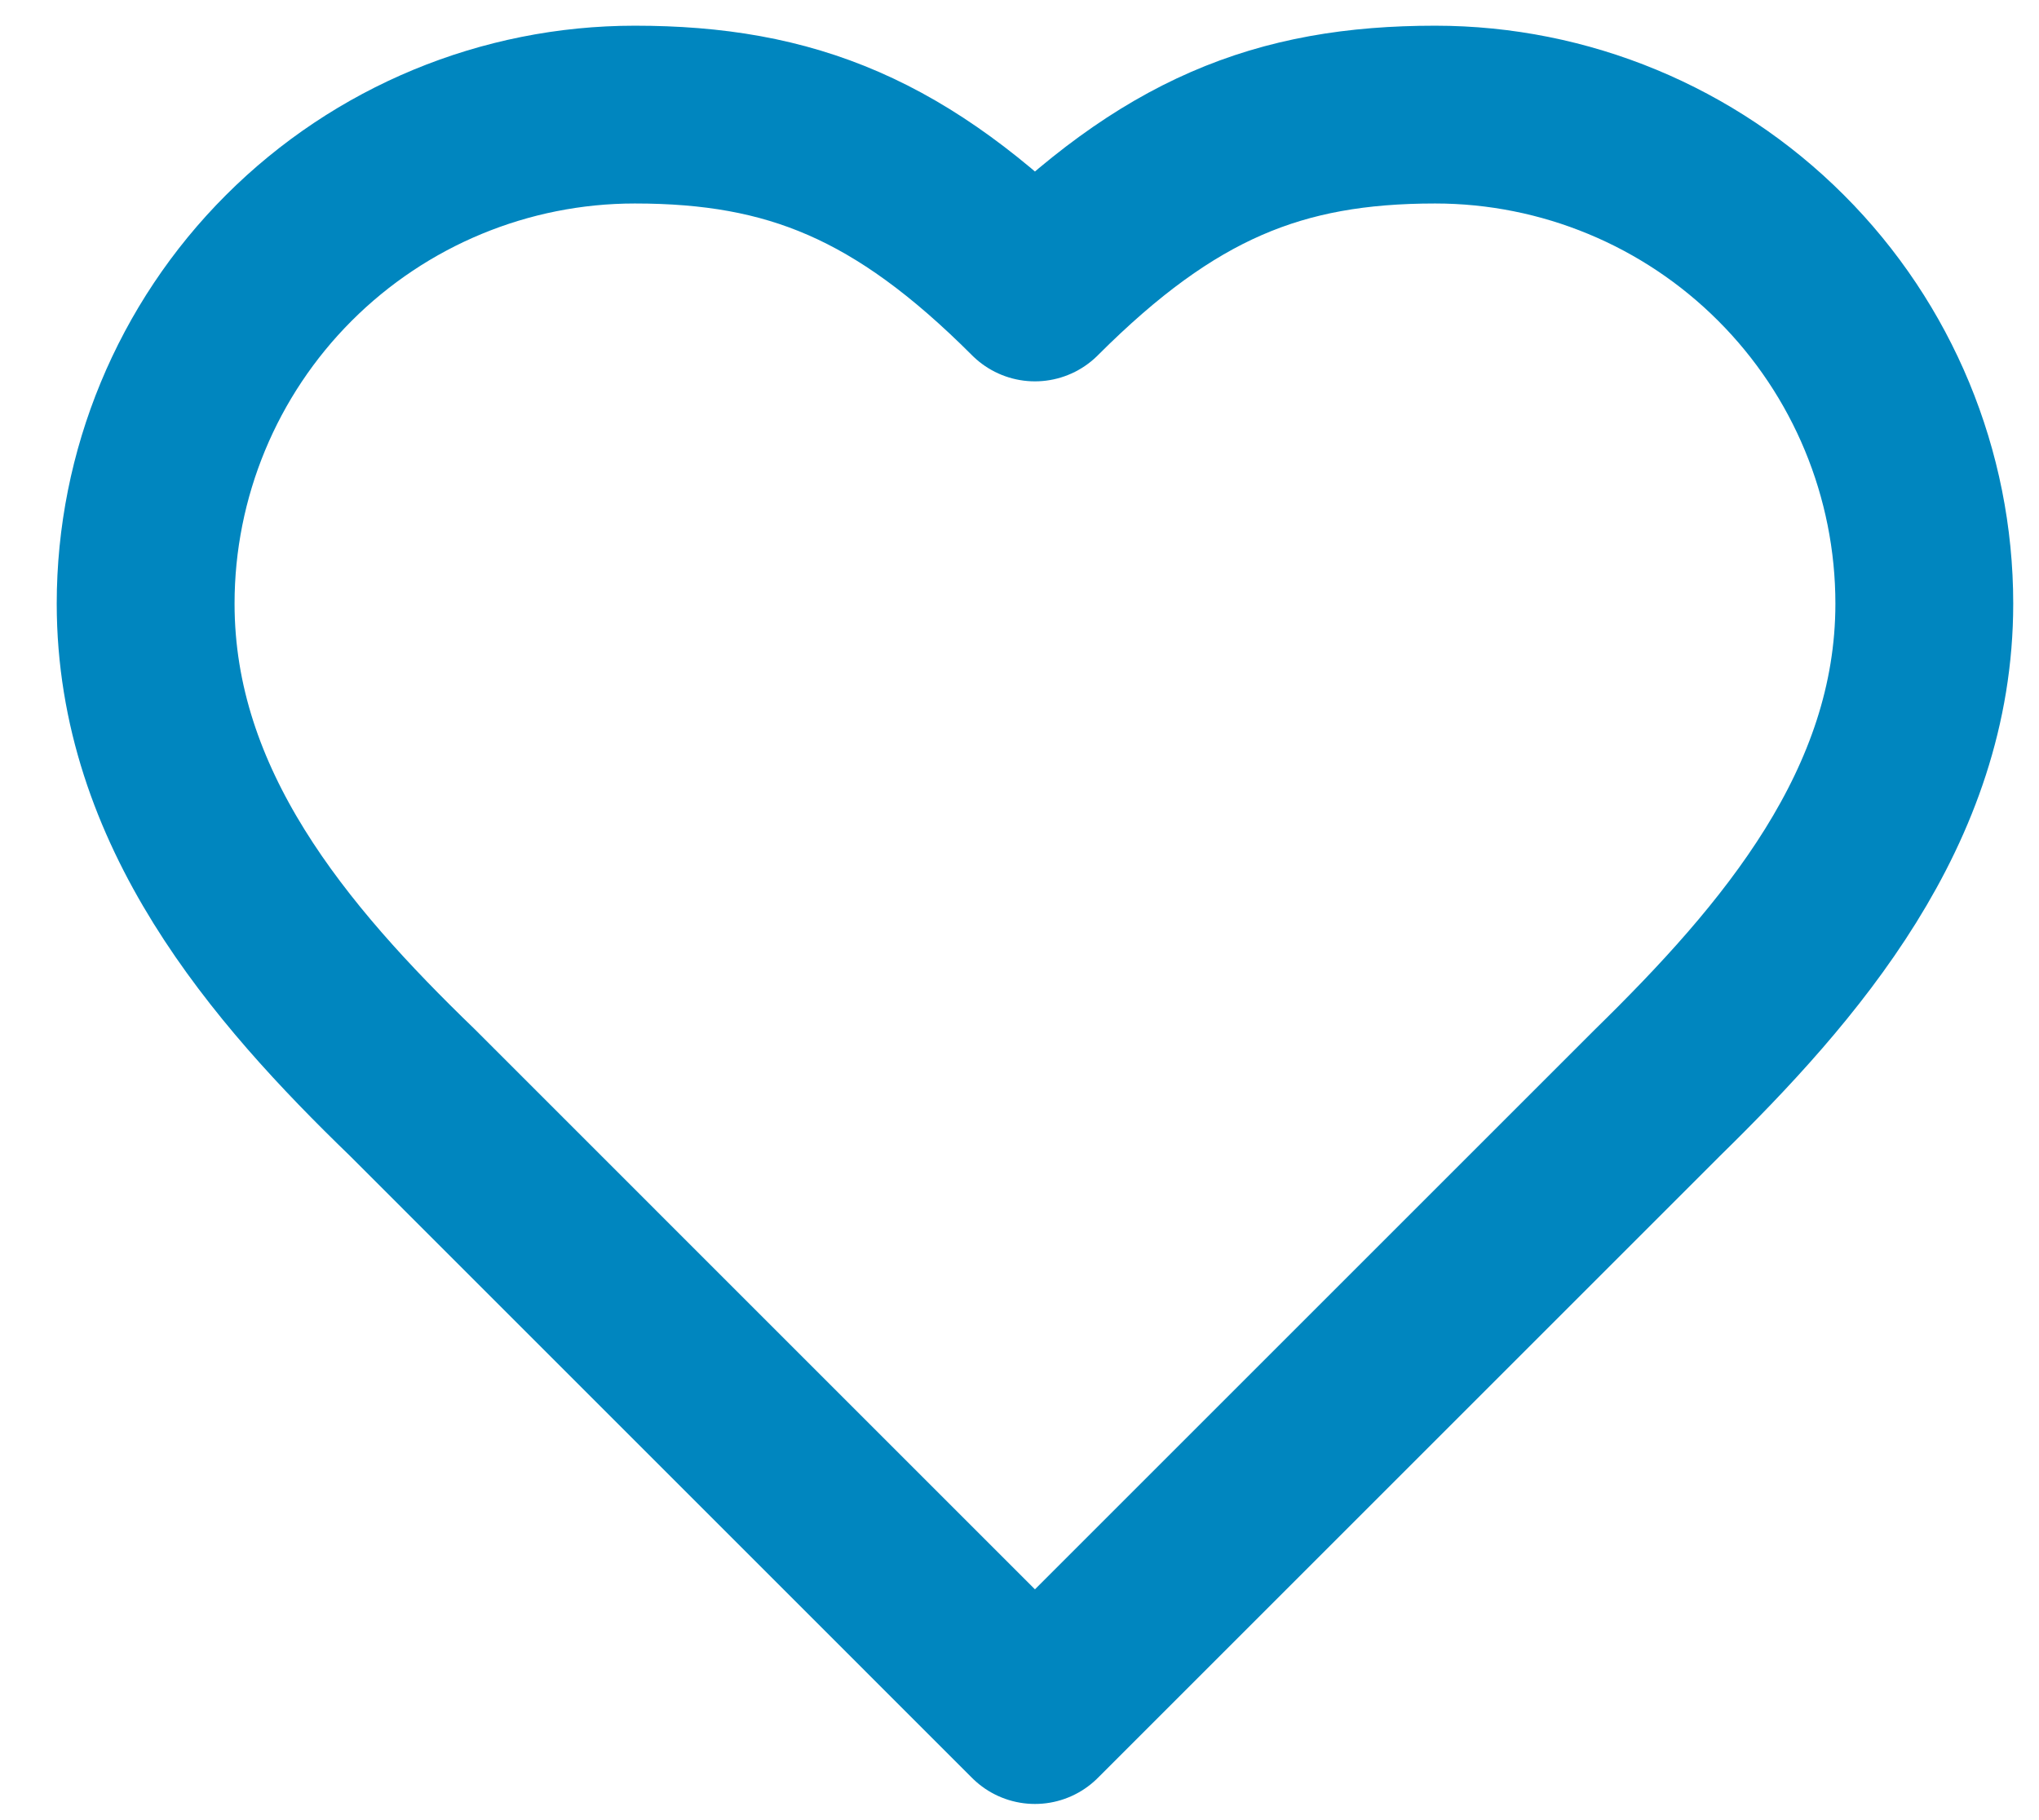 <svg width="28" height="25" viewBox="0 0 28 25" fill="none" xmlns="http://www.w3.org/2000/svg">
<path id="Vector" d="M22.761 15.008C24.581 13.225 26.425 11.088 26.425 8.291C26.425 6.51 25.717 4.801 24.457 3.542C23.198 2.282 21.489 1.574 19.708 1.574C17.559 1.574 16.044 2.185 14.212 4.017C12.381 2.185 10.866 1.574 8.717 1.574C6.935 1.574 5.227 2.282 3.967 3.542C2.708 4.801 2 6.51 2 8.291C2 11.1 3.832 13.237 5.664 15.008L14.212 23.557L22.761 15.008Z" stroke="#0086BF" stroke-width="2.442" stroke-linecap="round" stroke-linejoin="round"/>
</svg>
